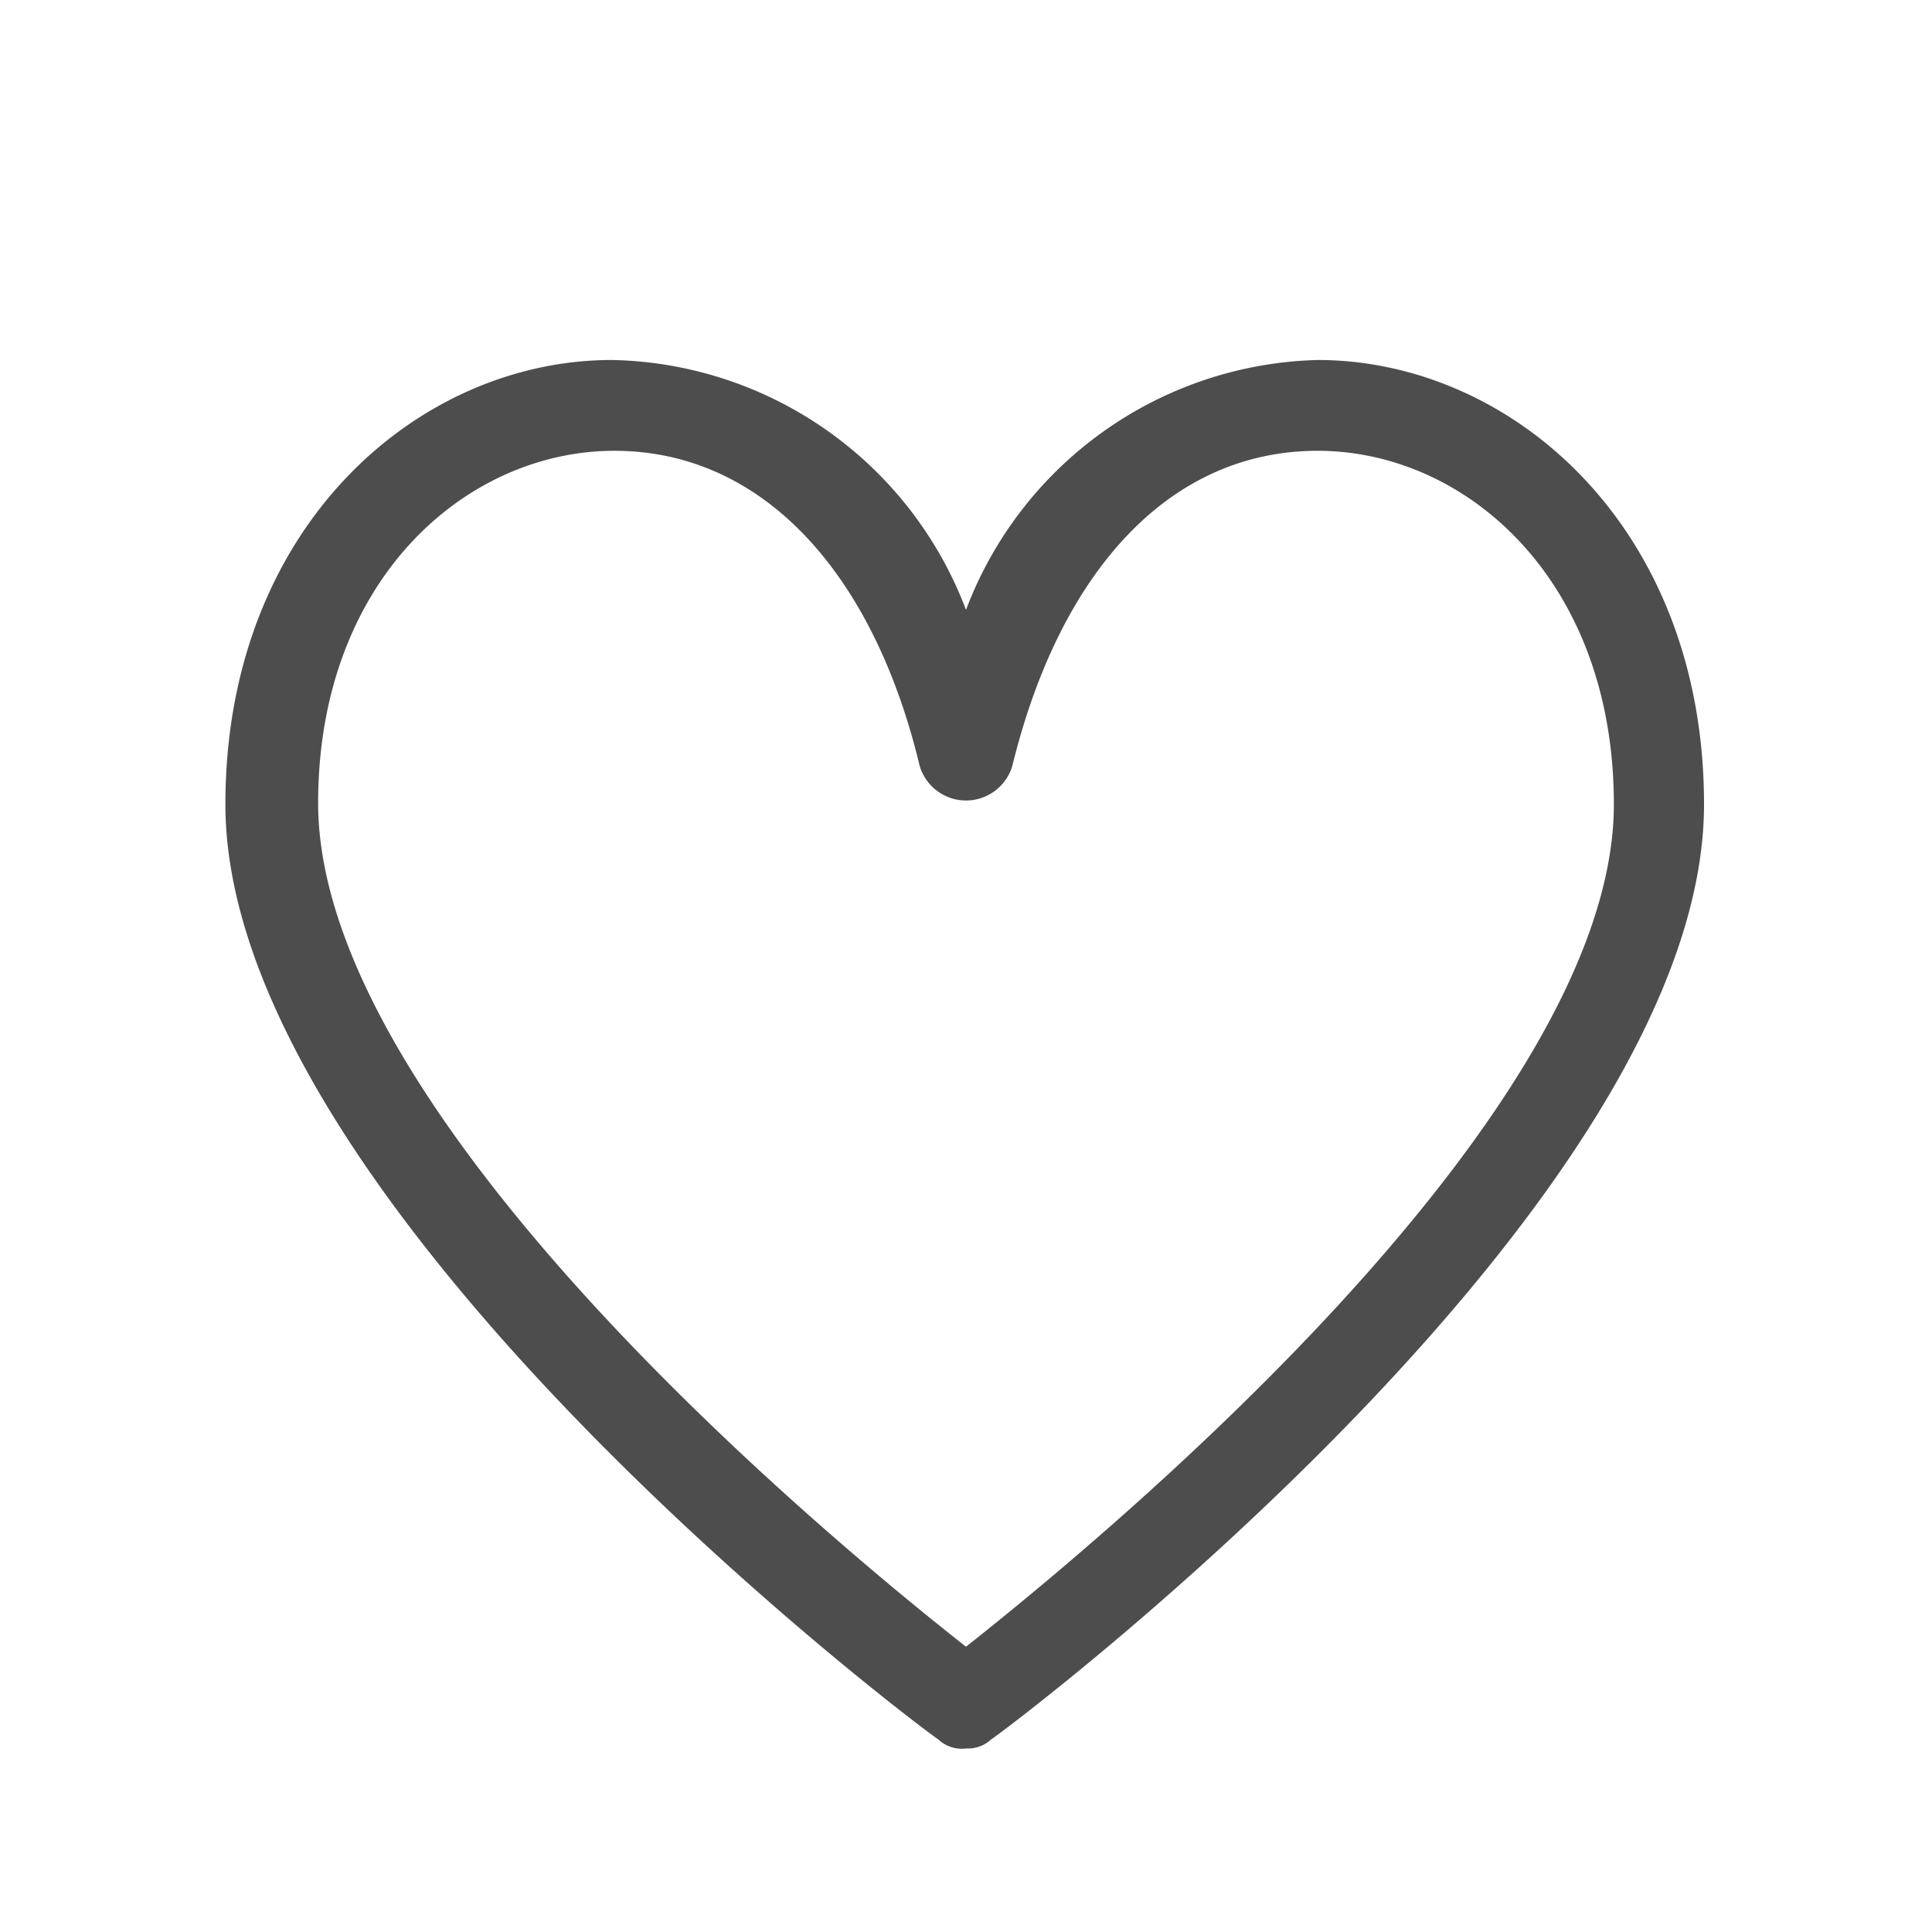 <svg xmlns="http://www.w3.org/2000/svg" width="30" height="30" viewBox="0 0 30 30"><defs><style>.cls-1{fill:#4d4d4d;}.cls-2{fill:none;}</style></defs><g id="レイヤー_2" data-name="レイヤー 2"><g id="レイヤー_1-2" data-name="レイヤー 1"><path class="cls-1" d="M15,27.15a.53.53,0,0,1-.43-.14C14.14,26.72,3.5,18.67,3.5,12.49c0-4.32,3-6.9,6-6.9A6,6,0,0,1,15,9.47a6,6,0,0,1,5.46-3.88c3,0,6,2.58,6,6.9,0,6.18-10.64,14.23-11.07,14.52A.53.53,0,0,1,15,27.15ZM9.54,7c-2.3,0-4.6,2-4.6,5.47C4.94,17.37,13,24,15,25.57c2-1.58,10.06-8.2,10.06-13.08C25.06,9,22.76,7,20.46,7s-4,1.87-4.74,4.89a.75.75,0,0,1-1.44,0C13.56,8.89,11.84,7,9.54,7Z"/><rect class="cls-2" width="30" height="30"/></g></g></svg>